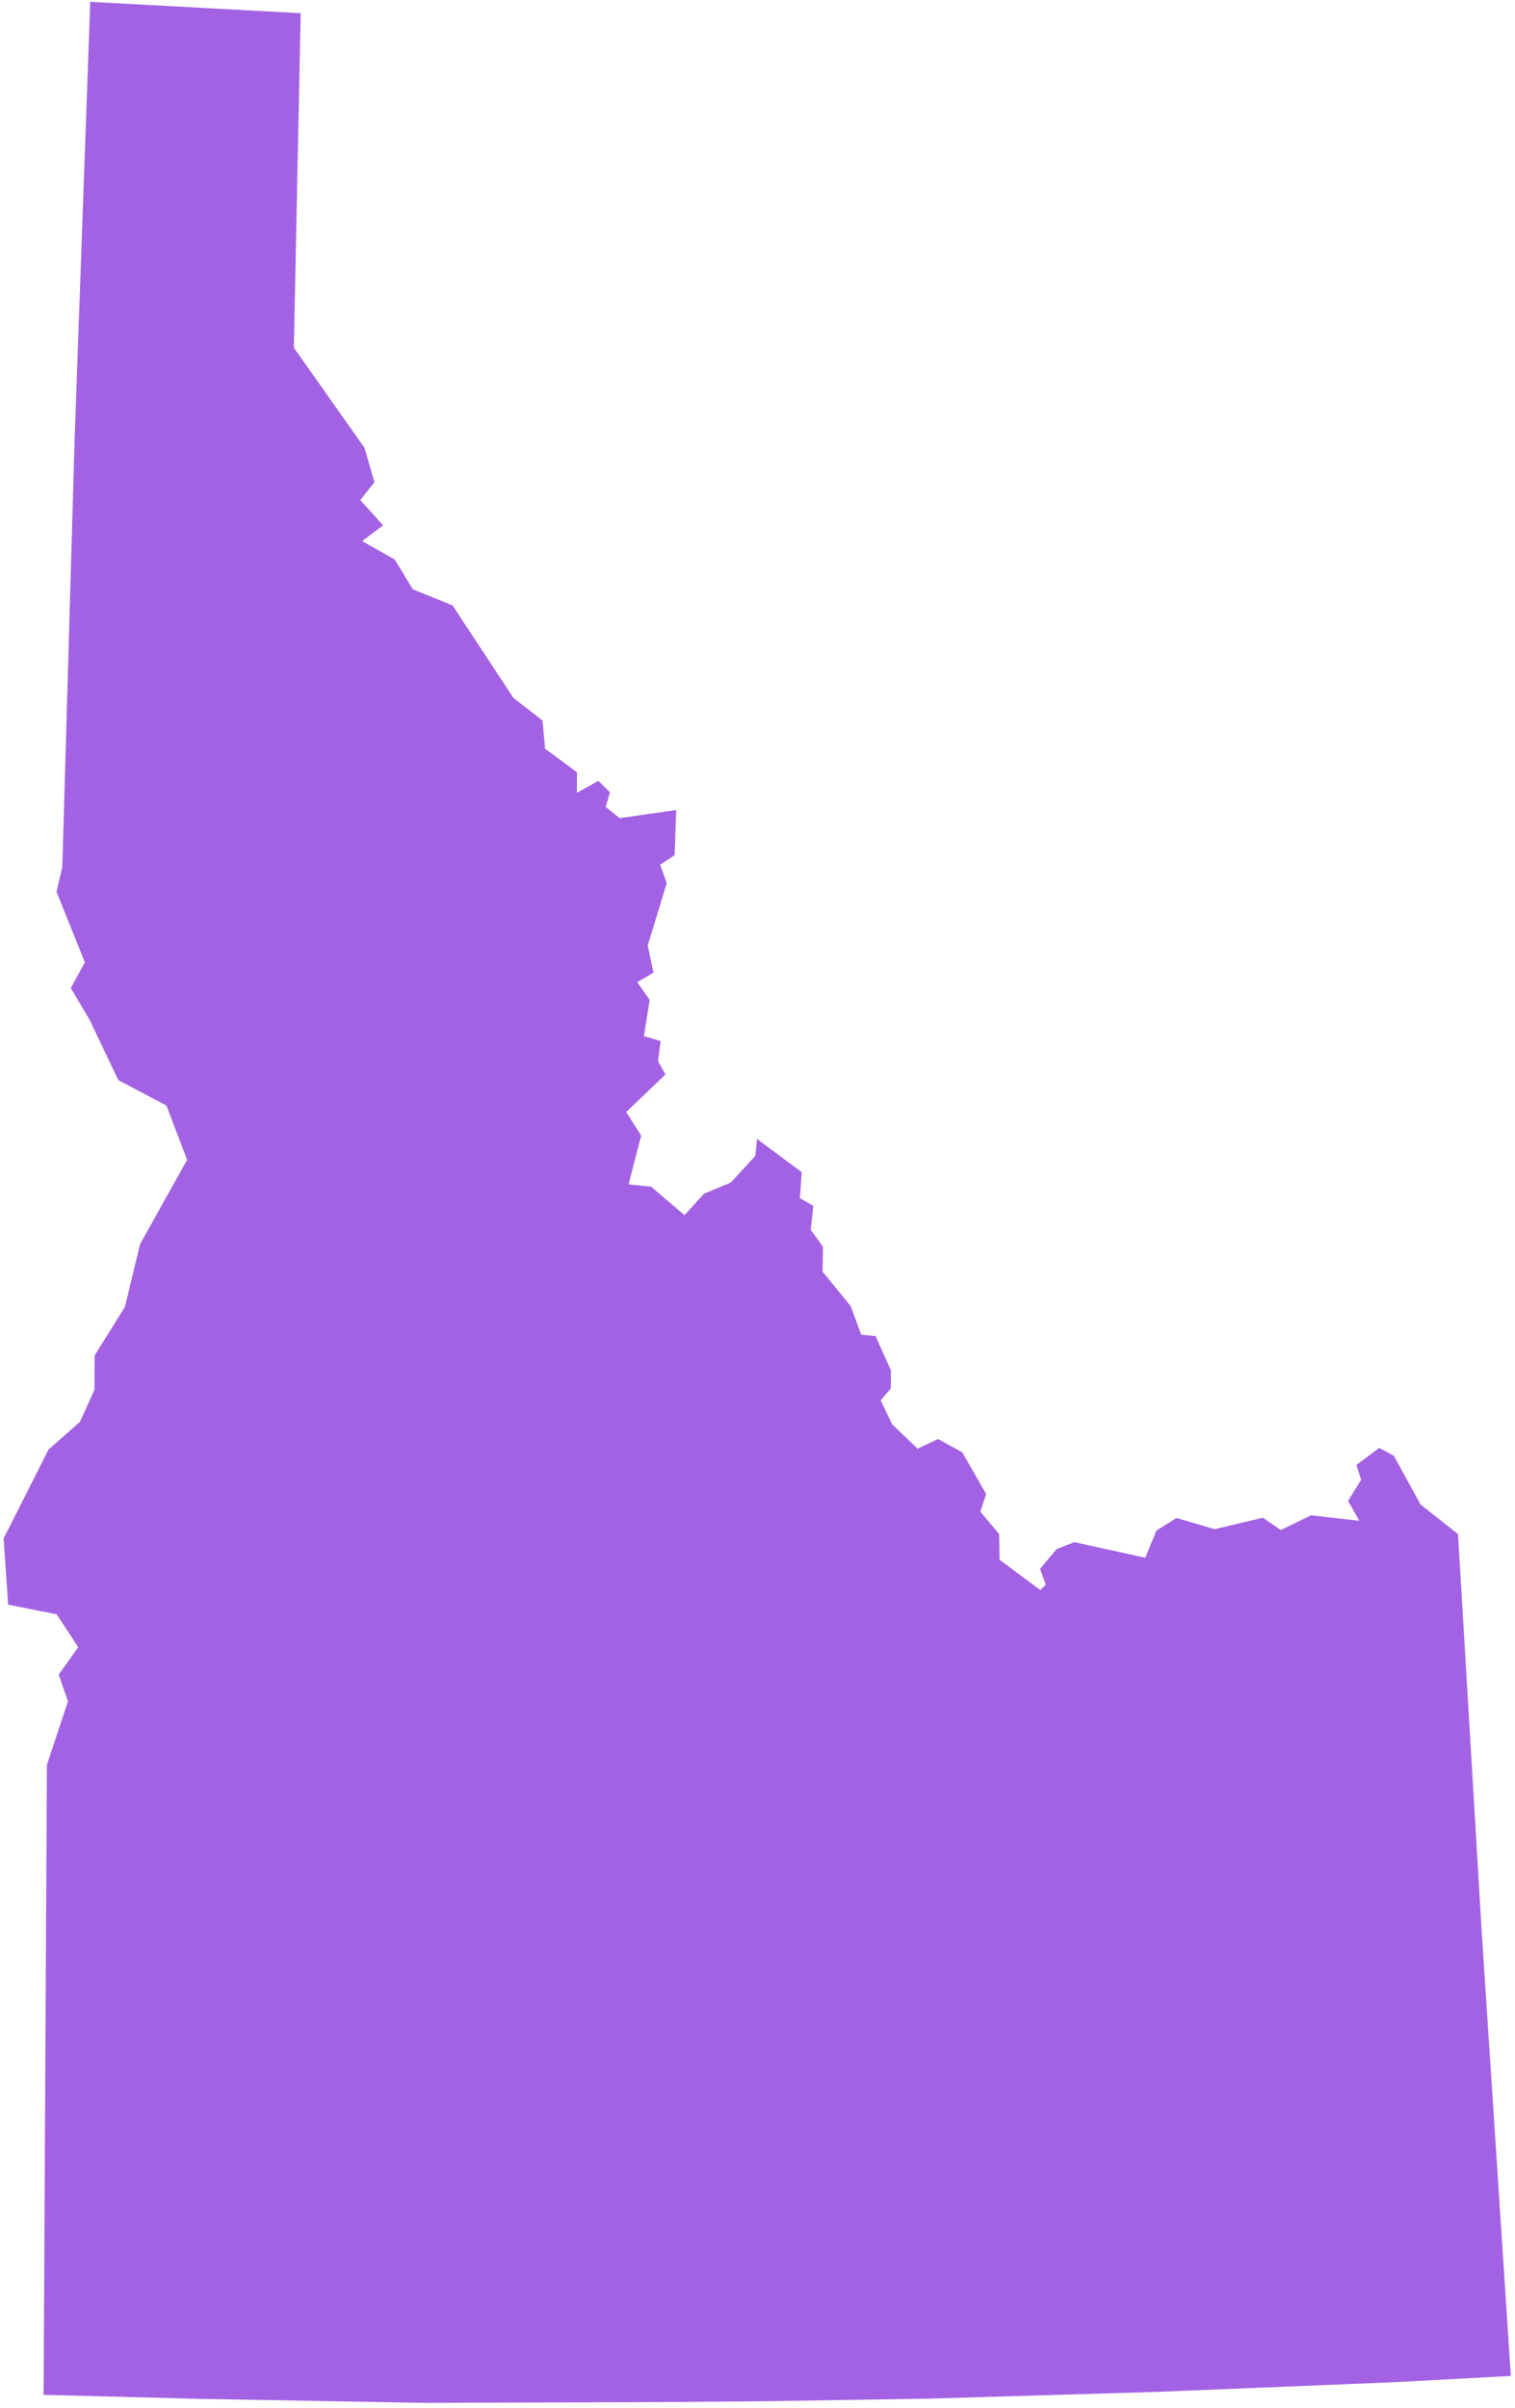 <svg width="185" height="294" viewBox="0 0 185 294" fill="none" xmlns="http://www.w3.org/2000/svg">
<path d="M114.542 175.696L112.049 176.875L108.94 173.901L107.541 170.965L108.775 169.529L108.793 167.312L106.916 163.128L105.162 162.962L103.881 159.467L100.451 155.27L100.496 152.233L99.001 150.136L99.315 147.229L97.678 146.288L97.903 143.117L92.451 139.063L92.234 141.124L89.234 144.385L85.982 145.735L83.585 148.359L79.506 144.89L76.757 144.604L78.29 138.645L76.467 135.771L81.256 131.19L80.359 129.566L80.667 127.107L78.629 126.514L79.331 122.081L77.815 119.921L79.8 118.758L79.093 115.446L81.416 107.83L80.613 105.583L82.377 104.42L82.577 98.898L75.666 99.891L73.964 98.526L74.491 96.731L73.079 95.344L70.447 96.789L70.447 94.282L66.56 91.415L66.255 87.972L62.701 85.219L55.262 73.917L50.416 71.953L48.204 68.318L44.224 66.069L46.773 64.137L43.998 61.054L45.724 58.872L44.517 54.691L35.884 42.449L36.718 1.61L11.019 0.222L9.111 53.656L7.609 105.848L6.901 108.882L10.362 117.495L8.647 120.633L10.951 124.53L14.445 131.877L20.325 134.982L22.848 141.613L17.108 151.888L15.249 159.573L11.557 165.492L11.529 169.706L9.763 173.598L5.921 176.988L0.441 187.838L0.998 195.921L6.915 197.096L9.55 201.107L7.168 204.465L8.299 207.712L5.728 215.478L5.324 292.396L24.458 292.889L52.006 293.378L81.136 293.279L94.68 293.159L113.778 292.852L141.268 292.036L170.341 290.848L184.491 290.089L180.963 236.283L178.04 187.299L173.471 183.692L170.208 177.747L168.421 176.779L165.629 178.865L166.214 180.666L164.616 183.251L165.995 185.68L160.097 185.013L156.396 186.805L154.208 185.305L148.315 186.702L143.664 185.337L141.21 186.872L139.854 190.193L131.185 188.287L129.025 189.134L127.005 191.56L127.703 193.475L127.031 194.135L122.064 190.44L122.002 187.287L119.714 184.564L120.42 182.417L117.504 177.317L114.542 175.696Z" fill="#A362E3"/>
</svg>
